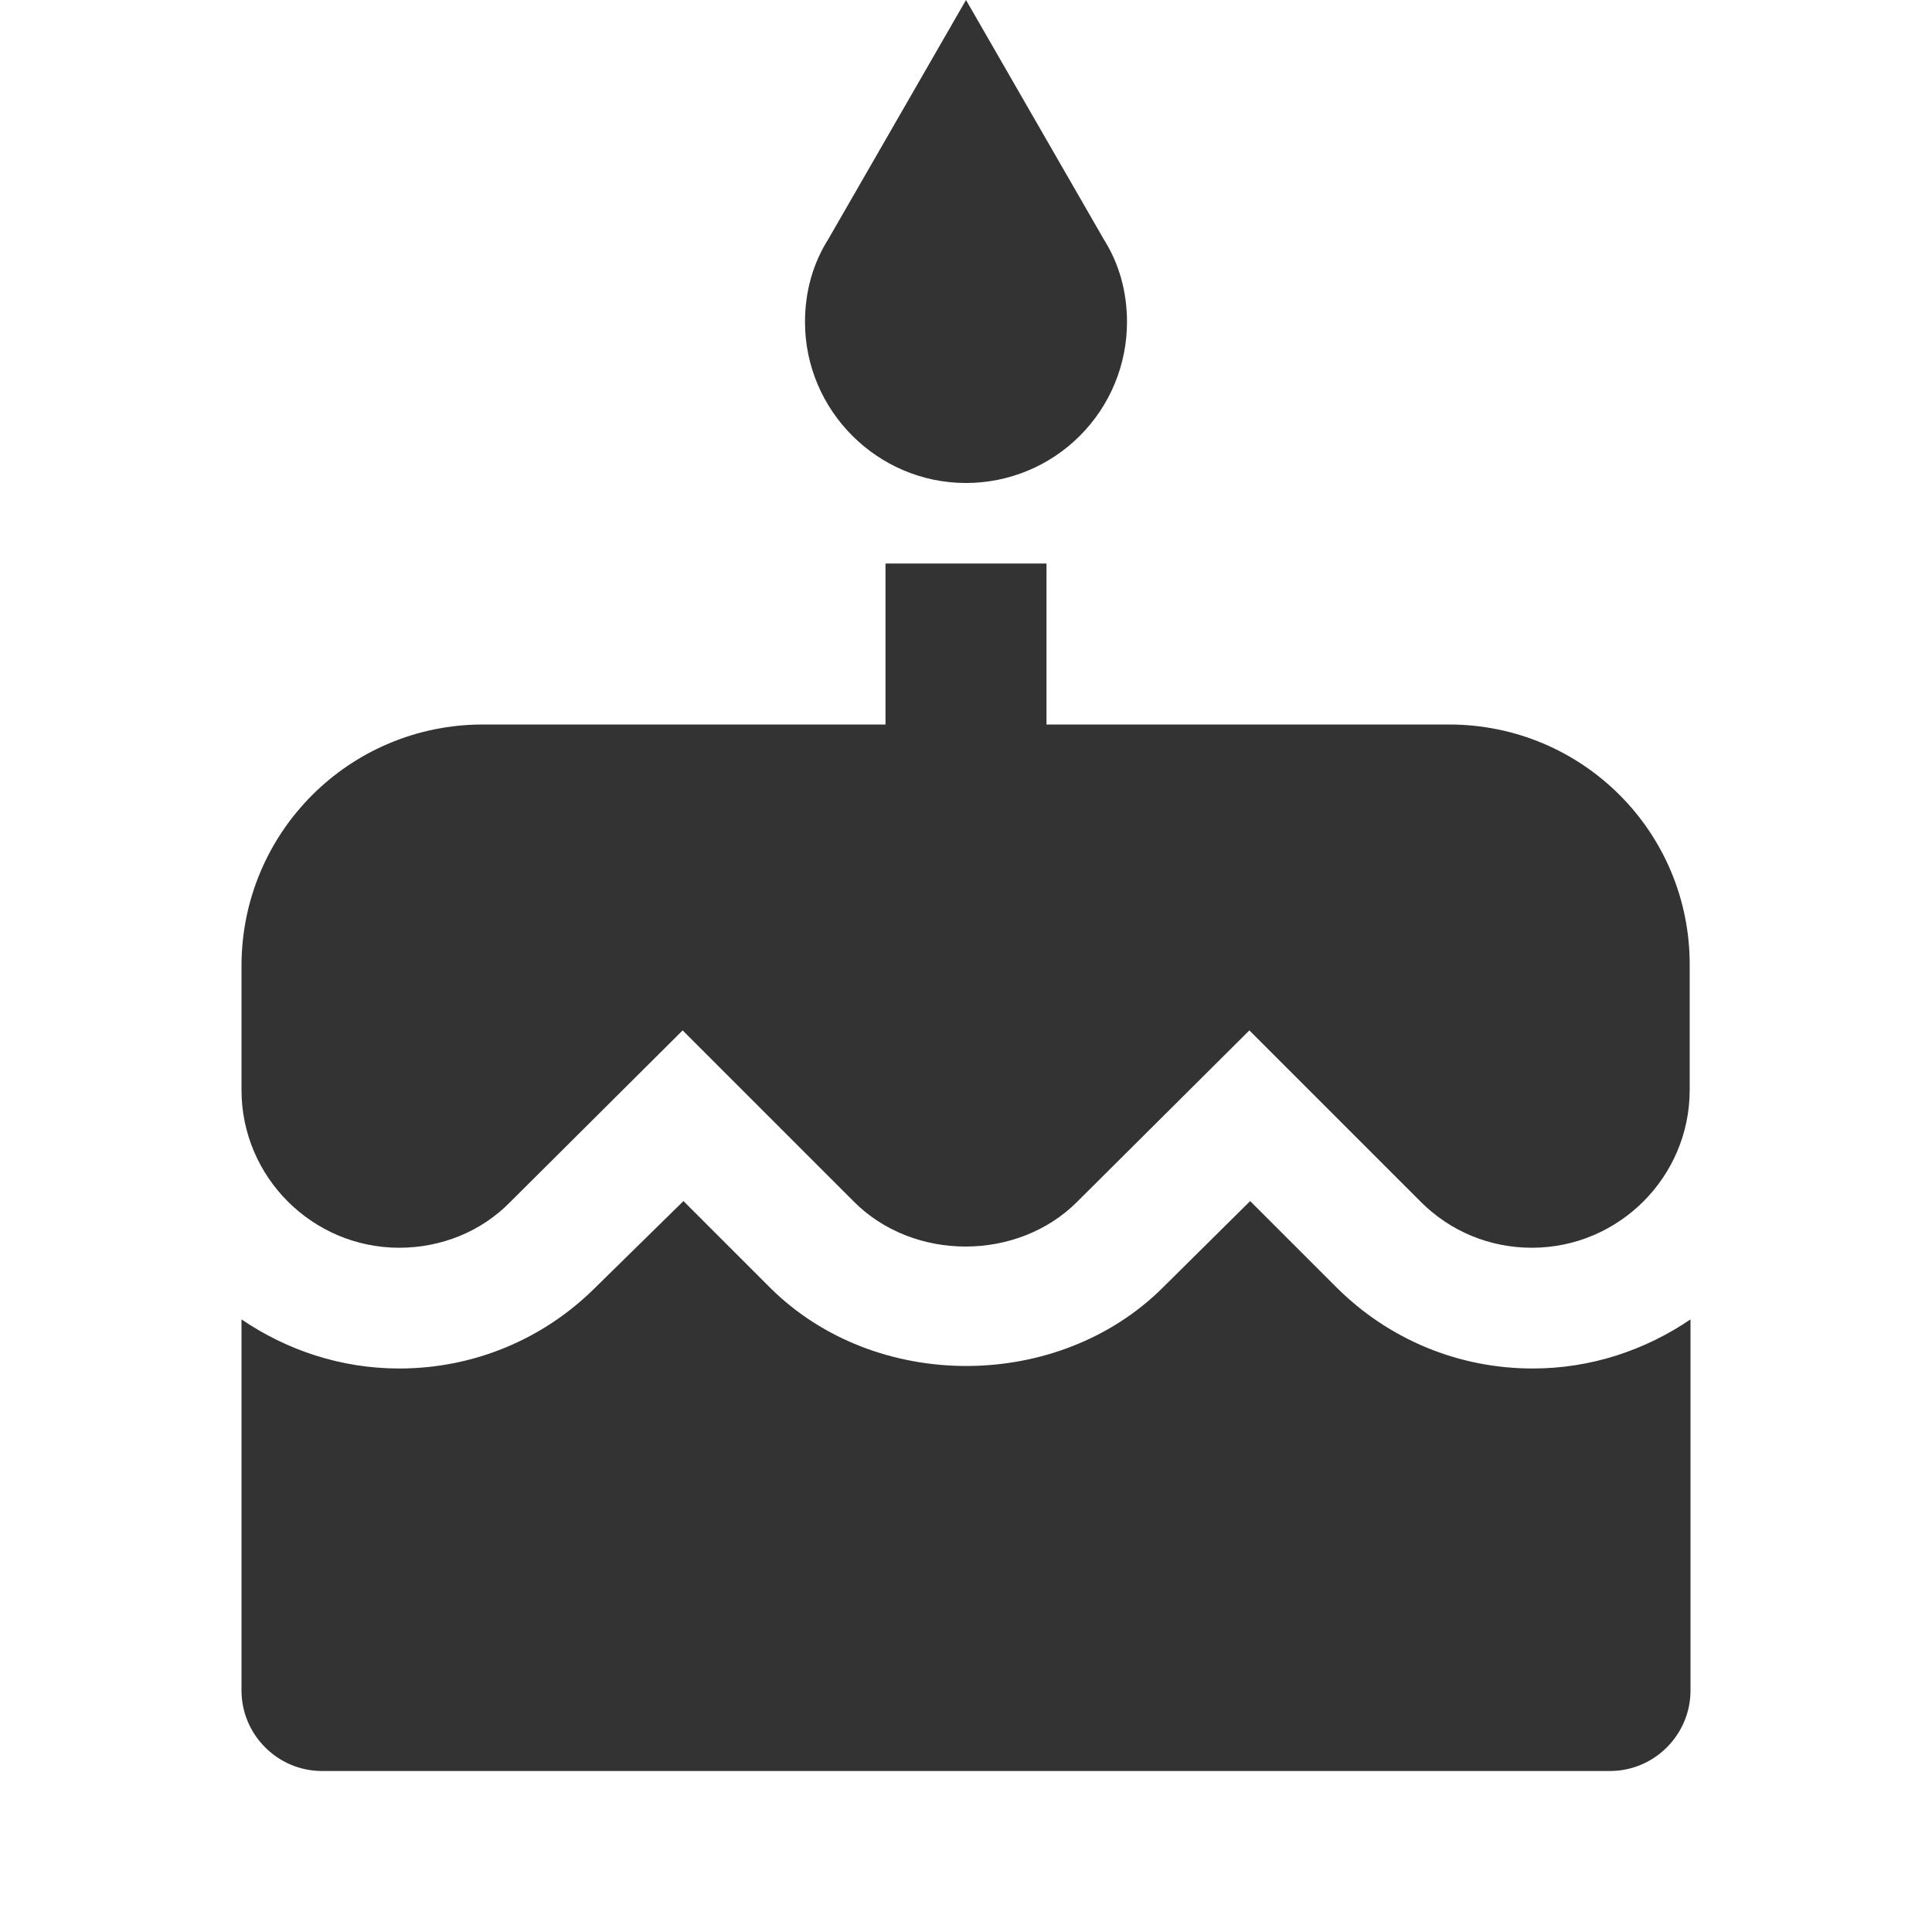 <svg width="36" height="36" viewBox="0 0 36 36" fill="none" xmlns="http://www.w3.org/2000/svg">
<path d="M18 9C18.796 9 19.559 8.684 20.121 8.121C20.684 7.559 21 6.796 21 6C21 5.43 20.85 4.905 20.565 4.455L18 0L15.435 4.455C15.15 4.905 15 5.43 15 6C15 7.65 16.35 9 18 9ZM24.9 23.985L23.295 22.38L21.675 23.985C19.725 25.935 16.305 25.95 14.34 23.985L12.735 22.38L11.1 23.985C10.125 24.96 8.82 25.5 7.44 25.5C6.345 25.5 5.34 25.155 4.5 24.585V31.5C4.5 32.325 5.175 33 6 33H30C30.825 33 31.5 32.325 31.5 31.5V24.585C30.66 25.155 29.655 25.5 28.56 25.5C27.18 25.5 25.875 24.96 24.9 23.985ZM27 13.5H19.5V10.5H16.5V13.5H9C6.51 13.5 4.5 15.51 4.5 18V20.31C4.5 21.93 5.82 23.25 7.44 23.25C8.22 23.25 8.97 22.95 9.51 22.395L12.72 19.2L15.915 22.395C17.025 23.505 18.96 23.505 20.07 22.395L23.28 19.2L26.475 22.395C27.03 22.95 27.765 23.25 28.545 23.25C30.165 23.25 31.485 21.93 31.485 20.31V18C31.5 15.51 29.49 13.5 27 13.5Z" fill="#333333"/>
</svg>
